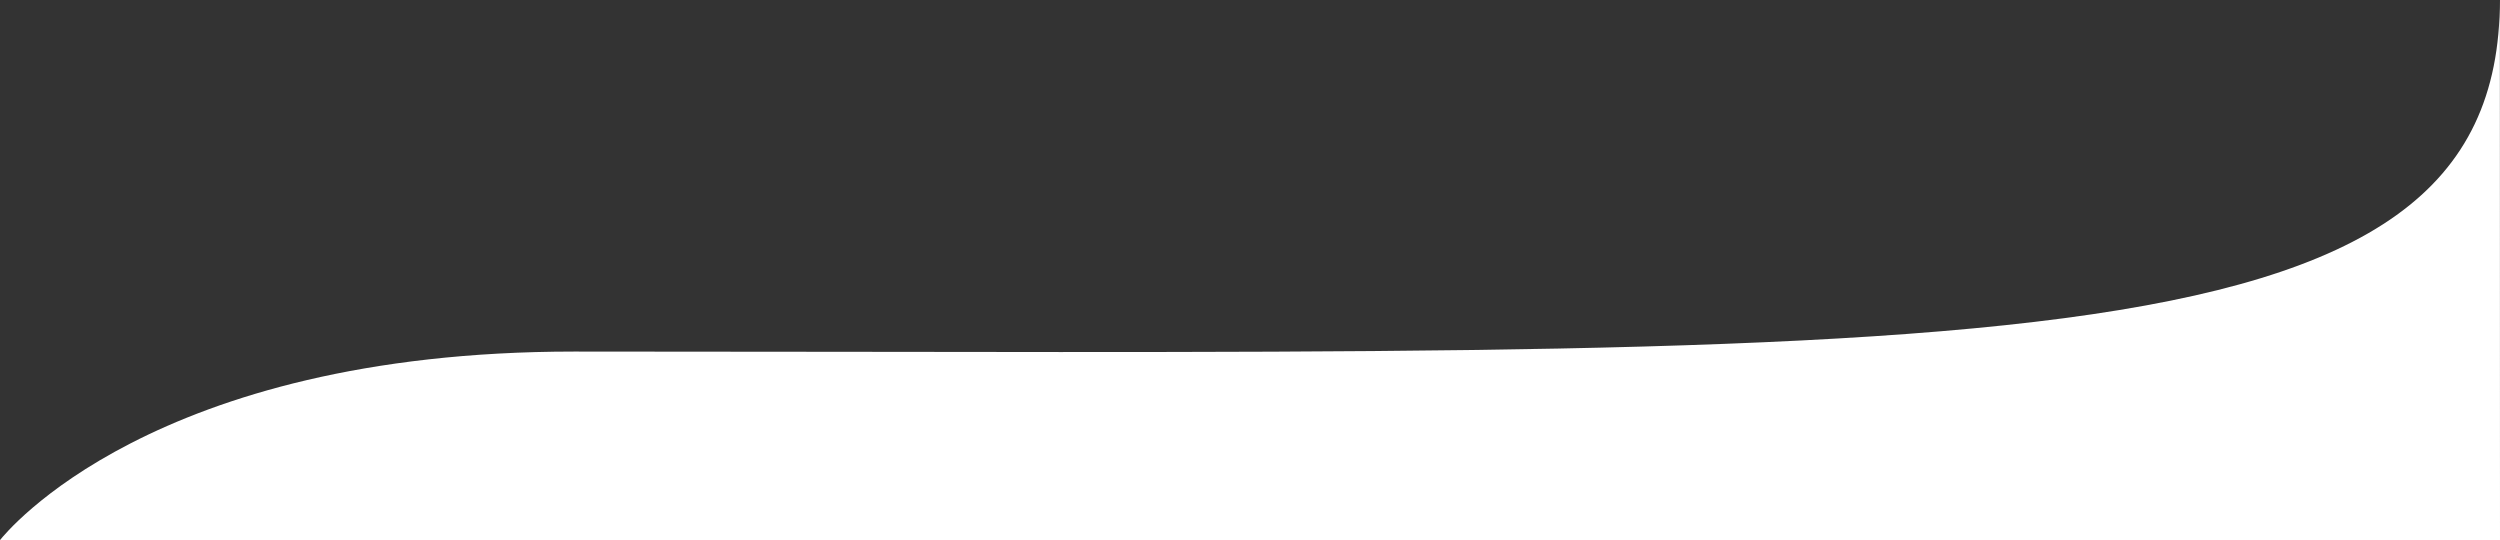 <?xml version="1.0" encoding="utf-8"?>
<!-- Generator: Adobe Illustrator 24.0.1, SVG Export Plug-In . SVG Version: 6.00 Build 0)  -->
<svg version="1.1" id="Layer_1" xmlns="http://www.w3.org/2000/svg" xmlns:xlink="http://www.w3.org/1999/xlink" x="0px" y="0px"
	 viewBox="0 0 1920 415" style="enable-background:new 0 0 1920 415;" xml:space="preserve">
<rect x="0" y="0" width="1920" height="415" fill="#333333" stroke="none"/>
<style type="text/css">
	.st0{fill:#FFFFFF;}
</style>
<title>banner_curve</title>
<path class="st0" d="M1920,415H0v-0.2C4.2,409.5,116.7,270,440.9,270c1079.3,0,1479,21.8,1479-270.3L1920,415z"/>
</svg>
